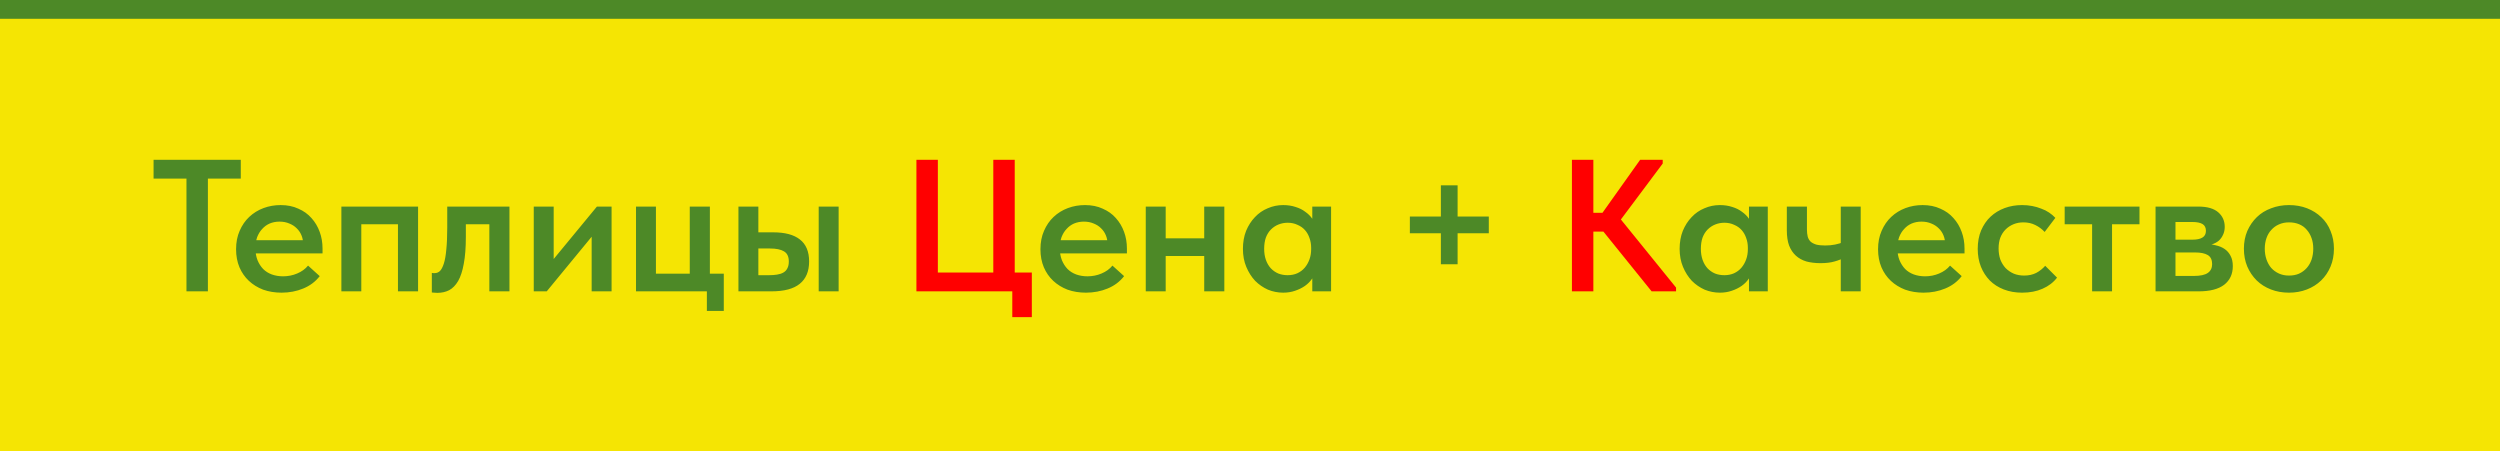 <?xml version="1.0" encoding="UTF-8"?> <svg xmlns="http://www.w3.org/2000/svg" width="266" height="48" viewBox="0 0 266 48" fill="none"><rect width="266" height="48" fill="#F5E503"></rect><path d="M19.84 31V19H16.34V17H25.62V19H22.12V31H19.84ZM29.958 31.14C29.251 31.14 28.598 31.033 27.998 30.82C27.411 30.593 26.905 30.28 26.478 29.88C26.051 29.48 25.718 29 25.478 28.44C25.238 27.867 25.118 27.227 25.118 26.52C25.118 25.787 25.245 25.133 25.498 24.56C25.751 23.973 26.091 23.48 26.518 23.08C26.958 22.667 27.465 22.353 28.038 22.14C28.611 21.927 29.218 21.82 29.858 21.82C30.565 21.82 31.191 21.947 31.738 22.2C32.298 22.44 32.765 22.773 33.138 23.2C33.525 23.627 33.818 24.12 34.018 24.68C34.218 25.227 34.318 25.813 34.318 26.44V26.96H26.398V25.56H33.538L32.258 26.6V25.98C32.258 25.647 32.198 25.333 32.078 25.04C31.958 24.747 31.785 24.493 31.558 24.28C31.345 24.067 31.085 23.9 30.778 23.78C30.471 23.647 30.125 23.58 29.738 23.58C29.365 23.58 29.018 23.647 28.698 23.78C28.391 23.913 28.125 24.107 27.898 24.36C27.671 24.6 27.491 24.893 27.358 25.24C27.238 25.587 27.178 25.98 27.178 26.42C27.178 26.887 27.251 27.307 27.398 27.68C27.545 28.04 27.745 28.353 27.998 28.62C28.251 28.873 28.558 29.067 28.918 29.2C29.291 29.333 29.691 29.4 30.118 29.4C30.651 29.4 31.151 29.3 31.618 29.1C32.098 28.9 32.485 28.62 32.778 28.26L34.018 29.38C33.565 29.967 32.978 30.407 32.258 30.7C31.551 30.993 30.785 31.14 29.958 31.14ZM36.323 31V21.98H44.483V31H42.343V23.86H38.443V31H36.323ZM46.526 31.16C46.392 31.16 46.279 31.153 46.186 31.14C46.092 31.14 46.012 31.133 45.946 31.12V29.04C45.999 29.053 46.052 29.06 46.106 29.06C46.159 29.06 46.206 29.06 46.246 29.06C46.459 29.06 46.646 28.987 46.806 28.84C46.966 28.68 47.106 28.413 47.226 28.04C47.346 27.667 47.432 27.173 47.486 26.56C47.552 25.933 47.586 25.16 47.586 24.24V21.98H54.206V31H52.066V23.86H49.566V25.22C49.566 26.353 49.492 27.3 49.346 28.06C49.212 28.82 49.012 29.433 48.746 29.9C48.479 30.353 48.159 30.68 47.786 30.88C47.412 31.067 46.992 31.16 46.526 31.16ZM56.792 31V21.98H58.912V29.14L57.492 29.28L63.512 21.98H65.072V31H62.952V23.92L64.112 23.78L58.172 31H56.792ZM75.211 33.08V31H67.671V21.98H69.791V29.12H73.391V21.98H75.531V29.12H77.011V33.08H75.211ZM82.269 24.72C83.523 24.72 84.469 24.973 85.109 25.48C85.763 25.987 86.09 26.767 86.09 27.82C86.09 28.873 85.756 29.667 85.09 30.2C84.436 30.733 83.43 31 82.07 31H78.57V21.98H80.689V24.72H82.269ZM87.109 31V21.98H89.23V31H87.109ZM81.829 29.28C82.136 29.28 82.416 29.26 82.669 29.22C82.936 29.18 83.163 29.107 83.35 29C83.536 28.893 83.676 28.747 83.769 28.56C83.876 28.373 83.93 28.127 83.93 27.82C83.93 27.3 83.756 26.94 83.409 26.74C83.076 26.54 82.583 26.44 81.93 26.44H80.689V29.28H81.829ZM115.544 31.14C114.837 31.14 114.184 31.033 113.584 30.82C112.997 30.593 112.491 30.28 112.064 29.88C111.637 29.48 111.304 29 111.064 28.44C110.824 27.867 110.704 27.227 110.704 26.52C110.704 25.787 110.831 25.133 111.084 24.56C111.337 23.973 111.677 23.48 112.104 23.08C112.544 22.667 113.051 22.353 113.624 22.14C114.197 21.927 114.804 21.82 115.444 21.82C116.151 21.82 116.777 21.947 117.324 22.2C117.884 22.44 118.351 22.773 118.724 23.2C119.111 23.627 119.404 24.12 119.604 24.68C119.804 25.227 119.904 25.813 119.904 26.44V26.96H111.984V25.56H119.124L117.844 26.6V25.98C117.844 25.647 117.784 25.333 117.664 25.04C117.544 24.747 117.371 24.493 117.144 24.28C116.931 24.067 116.671 23.9 116.364 23.78C116.057 23.647 115.711 23.58 115.324 23.58C114.951 23.58 114.604 23.647 114.284 23.78C113.977 23.913 113.711 24.107 113.484 24.36C113.257 24.6 113.077 24.893 112.944 25.24C112.824 25.587 112.764 25.98 112.764 26.42C112.764 26.887 112.837 27.307 112.984 27.68C113.131 28.04 113.331 28.353 113.584 28.62C113.837 28.873 114.144 29.067 114.504 29.2C114.877 29.333 115.277 29.4 115.704 29.4C116.237 29.4 116.737 29.3 117.204 29.1C117.684 28.9 118.071 28.62 118.364 28.26L119.604 29.38C119.151 29.967 118.564 30.407 117.844 30.7C117.137 30.993 116.371 31.14 115.544 31.14ZM122.989 27.24V25.36H129.089V27.24H122.989ZM121.909 31V28.78V28.48V24.6V24.46V21.98H124.029V24.46V24.6V31H121.909ZM128.129 31V28.78V28.48V24.6V24.46V21.98H130.269V24.46V24.6V31H128.129ZM139.627 31V28.78L139.507 28.48V24.6L139.627 24.46V21.98H141.627V24.46V24.6V31H139.627ZM136.527 31.14C135.967 31.14 135.427 31.033 134.907 30.82C134.4 30.593 133.947 30.28 133.547 29.88C133.16 29.467 132.847 28.973 132.607 28.4C132.367 27.827 132.247 27.187 132.247 26.48C132.247 25.773 132.36 25.133 132.587 24.56C132.827 23.987 133.14 23.5 133.527 23.1C133.914 22.687 134.367 22.373 134.887 22.16C135.407 21.933 135.954 21.82 136.527 21.82C137.007 21.82 137.447 21.887 137.847 22.02C138.247 22.14 138.594 22.313 138.887 22.54C139.194 22.753 139.44 23 139.627 23.28C139.814 23.56 139.927 23.847 139.967 24.14V26.36H139.507C139.507 25.987 139.447 25.64 139.327 25.32C139.22 25 139.06 24.72 138.847 24.48C138.634 24.24 138.367 24.053 138.047 23.92C137.74 23.773 137.394 23.7 137.007 23.7C136.674 23.7 136.354 23.76 136.047 23.88C135.74 24 135.467 24.18 135.227 24.42C135 24.647 134.82 24.933 134.687 25.28C134.567 25.627 134.507 26.027 134.507 26.48C134.507 26.907 134.567 27.293 134.687 27.64C134.807 27.987 134.98 28.287 135.207 28.54C135.434 28.78 135.7 28.967 136.007 29.1C136.314 29.22 136.647 29.28 137.007 29.28C137.38 29.28 137.72 29.213 138.027 29.08C138.347 28.933 138.614 28.733 138.827 28.48C139.04 28.227 139.207 27.933 139.327 27.6C139.447 27.267 139.507 26.907 139.507 26.52H140.067V28.64C139.987 28.987 139.84 29.313 139.627 29.62C139.427 29.927 139.167 30.193 138.847 30.42C138.54 30.633 138.187 30.807 137.787 30.94C137.4 31.073 136.98 31.14 136.527 31.14ZM158.409 23.04V24.82H150.009V23.04H158.409ZM153.309 19.72H155.089V28.12H153.309V19.72ZM186.092 31V28.78L185.972 28.48V24.6L186.092 24.46V21.98H188.092V24.46V24.6V31H186.092ZM182.992 31.14C182.432 31.14 181.892 31.033 181.372 30.82C180.865 30.593 180.412 30.28 180.012 29.88C179.625 29.467 179.312 28.973 179.072 28.4C178.832 27.827 178.712 27.187 178.712 26.48C178.712 25.773 178.825 25.133 179.052 24.56C179.292 23.987 179.605 23.5 179.992 23.1C180.378 22.687 180.832 22.373 181.352 22.16C181.872 21.933 182.418 21.82 182.992 21.82C183.472 21.82 183.912 21.887 184.312 22.02C184.712 22.14 185.058 22.313 185.352 22.54C185.658 22.753 185.905 23 186.092 23.28C186.278 23.56 186.392 23.847 186.432 24.14V26.36H185.972C185.972 25.987 185.912 25.64 185.792 25.32C185.685 25 185.525 24.72 185.312 24.48C185.098 24.24 184.832 24.053 184.512 23.92C184.205 23.773 183.858 23.7 183.472 23.7C183.138 23.7 182.818 23.76 182.512 23.88C182.205 24 181.932 24.18 181.692 24.42C181.465 24.647 181.285 24.933 181.152 25.28C181.032 25.627 180.972 26.027 180.972 26.48C180.972 26.907 181.032 27.293 181.152 27.64C181.272 27.987 181.445 28.287 181.672 28.54C181.898 28.78 182.165 28.967 182.472 29.1C182.778 29.22 183.112 29.28 183.472 29.28C183.845 29.28 184.185 29.213 184.492 29.08C184.812 28.933 185.078 28.733 185.292 28.48C185.505 28.227 185.672 27.933 185.792 27.6C185.912 27.267 185.972 26.907 185.972 26.52H186.532V28.64C186.452 28.987 186.305 29.313 186.092 29.62C185.892 29.927 185.632 30.193 185.312 30.42C185.005 30.633 184.652 30.807 184.252 30.94C183.865 31.073 183.445 31.14 182.992 31.14ZM193.698 28C193.152 28 192.652 27.94 192.198 27.82C191.758 27.687 191.385 27.48 191.078 27.2C190.772 26.92 190.532 26.56 190.358 26.12C190.198 25.68 190.118 25.14 190.118 24.5V21.98H192.258V24.42C192.258 24.7 192.285 24.947 192.338 25.16C192.392 25.373 192.492 25.553 192.638 25.7C192.785 25.833 192.985 25.94 193.238 26.02C193.492 26.087 193.812 26.12 194.198 26.12C194.572 26.12 194.925 26.087 195.258 26.02C195.592 25.953 195.918 25.853 196.238 25.72V27.4C195.972 27.56 195.625 27.7 195.198 27.82C194.785 27.94 194.285 28 193.698 28ZM195.858 31V21.98H197.978V31H195.858ZM204.665 31.14C203.958 31.14 203.305 31.033 202.705 30.82C202.118 30.593 201.612 30.28 201.185 29.88C200.758 29.48 200.425 29 200.185 28.44C199.945 27.867 199.825 27.227 199.825 26.52C199.825 25.787 199.952 25.133 200.205 24.56C200.458 23.973 200.798 23.48 201.225 23.08C201.665 22.667 202.172 22.353 202.745 22.14C203.318 21.927 203.925 21.82 204.565 21.82C205.272 21.82 205.898 21.947 206.445 22.2C207.005 22.44 207.472 22.773 207.845 23.2C208.232 23.627 208.525 24.12 208.725 24.68C208.925 25.227 209.025 25.813 209.025 26.44V26.96H201.105V25.56H208.245L206.965 26.6V25.98C206.965 25.647 206.905 25.333 206.785 25.04C206.665 24.747 206.492 24.493 206.265 24.28C206.052 24.067 205.792 23.9 205.485 23.78C205.178 23.647 204.832 23.58 204.445 23.58C204.072 23.58 203.725 23.647 203.405 23.78C203.098 23.913 202.832 24.107 202.605 24.36C202.378 24.6 202.198 24.893 202.065 25.24C201.945 25.587 201.885 25.98 201.885 26.42C201.885 26.887 201.958 27.307 202.105 27.68C202.252 28.04 202.452 28.353 202.705 28.62C202.958 28.873 203.265 29.067 203.625 29.2C203.998 29.333 204.398 29.4 204.825 29.4C205.358 29.4 205.858 29.3 206.325 29.1C206.805 28.9 207.192 28.62 207.485 28.26L208.725 29.38C208.272 29.967 207.685 30.407 206.965 30.7C206.258 30.993 205.492 31.14 204.665 31.14ZM215.15 31.14C214.444 31.14 213.797 31.027 213.21 30.8C212.624 30.573 212.124 30.253 211.71 29.84C211.31 29.427 210.997 28.94 210.77 28.38C210.544 27.807 210.43 27.173 210.43 26.48C210.43 25.747 210.55 25.093 210.79 24.52C211.044 23.933 211.377 23.447 211.79 23.06C212.217 22.66 212.717 22.353 213.29 22.14C213.864 21.927 214.484 21.82 215.15 21.82C215.524 21.82 215.884 21.853 216.23 21.92C216.577 21.987 216.897 22.08 217.19 22.2C217.497 22.307 217.777 22.447 218.03 22.62C218.284 22.793 218.504 22.98 218.69 23.18L217.55 24.68C217.27 24.373 216.937 24.127 216.55 23.94C216.177 23.753 215.757 23.66 215.29 23.66C214.904 23.66 214.55 23.727 214.23 23.86C213.91 23.993 213.63 24.18 213.39 24.42C213.15 24.66 212.964 24.953 212.83 25.3C212.71 25.633 212.65 26.013 212.65 26.44C212.65 26.853 212.71 27.24 212.83 27.6C212.964 27.947 213.15 28.253 213.39 28.52C213.644 28.773 213.937 28.973 214.27 29.12C214.604 29.253 214.97 29.32 215.37 29.32C215.85 29.32 216.277 29.227 216.65 29.04C217.024 28.84 217.344 28.587 217.61 28.28L218.87 29.54C218.484 30.047 217.97 30.44 217.33 30.72C216.704 31 215.977 31.14 215.15 31.14ZM222.601 31V23.86H219.681V21.98H227.641V23.86H224.721V31H222.601ZM229.351 31V21.98H233.911C234.844 21.98 235.544 22.18 236.011 22.58C236.477 22.98 236.711 23.5 236.711 24.14C236.711 24.447 236.651 24.727 236.531 24.98C236.424 25.22 236.277 25.427 236.091 25.6C235.904 25.76 235.677 25.887 235.411 25.98C235.157 26.06 234.877 26.1 234.571 26.1V25.96C234.997 25.96 235.391 26.007 235.751 26.1C236.124 26.18 236.444 26.313 236.711 26.5C236.977 26.687 237.184 26.927 237.331 27.22C237.491 27.513 237.571 27.88 237.571 28.32C237.571 29.16 237.264 29.82 236.651 30.3C236.037 30.767 235.131 31 233.931 31H229.351ZM231.471 30.04L230.931 29.36H233.431C234.111 29.36 234.604 29.253 234.911 29.04C235.217 28.827 235.371 28.513 235.371 28.1C235.371 27.647 235.217 27.327 234.911 27.14C234.604 26.953 234.144 26.86 233.531 26.86H230.931V25.5H233.291C233.744 25.5 234.091 25.427 234.331 25.28C234.584 25.133 234.711 24.893 234.711 24.56C234.711 24.227 234.591 23.987 234.351 23.84C234.111 23.693 233.751 23.62 233.271 23.62H230.931L231.471 22.86V30.04ZM243.551 31.14C242.857 31.14 242.217 31.027 241.631 30.8C241.044 30.573 240.537 30.253 240.111 29.84C239.684 29.413 239.351 28.92 239.111 28.36C238.871 27.787 238.751 27.153 238.751 26.46C238.751 25.78 238.871 25.153 239.111 24.58C239.364 24.007 239.704 23.513 240.131 23.1C240.557 22.687 241.064 22.373 241.651 22.16C242.237 21.933 242.871 21.82 243.551 21.82C244.244 21.82 244.884 21.933 245.471 22.16C246.057 22.387 246.564 22.707 246.991 23.12C247.417 23.52 247.744 24.007 247.971 24.58C248.211 25.153 248.331 25.78 248.331 26.46C248.331 27.153 248.211 27.787 247.971 28.36C247.731 28.933 247.397 29.427 246.971 29.84C246.544 30.253 246.037 30.573 245.451 30.8C244.864 31.027 244.231 31.14 243.551 31.14ZM243.551 29.32C243.951 29.32 244.304 29.253 244.611 29.12C244.931 28.973 245.204 28.773 245.431 28.52C245.657 28.267 245.831 27.967 245.951 27.62C246.071 27.26 246.131 26.873 246.131 26.46C246.131 26.047 246.071 25.673 245.951 25.34C245.831 24.993 245.657 24.693 245.431 24.44C245.217 24.187 244.951 23.993 244.631 23.86C244.311 23.727 243.951 23.66 243.551 23.66C243.151 23.66 242.791 23.733 242.471 23.88C242.164 24.013 241.897 24.207 241.671 24.46C241.444 24.7 241.271 24.993 241.151 25.34C241.031 25.687 240.971 26.06 240.971 26.46C240.971 26.86 241.031 27.24 241.151 27.6C241.271 27.947 241.437 28.247 241.651 28.5C241.877 28.753 242.151 28.953 242.471 29.1C242.791 29.247 243.151 29.32 243.551 29.32Z" fill="#4D8927"></path><path d="M107.707 33.74V31H97.507V17H99.787V29H105.687V17H107.967V29H109.787V33.74H107.707ZM175.733 31L169.793 23.64L174.513 17H176.913V17.4L171.933 24.06V22.7L178.333 30.6V31H175.733ZM168.433 24.64V22.64H171.473V24.64H168.433ZM169.533 17V31H167.253V17H169.533Z" fill="#FF0000"></path><rect width="266" height="2" fill="#4D8927"></rect></svg> 